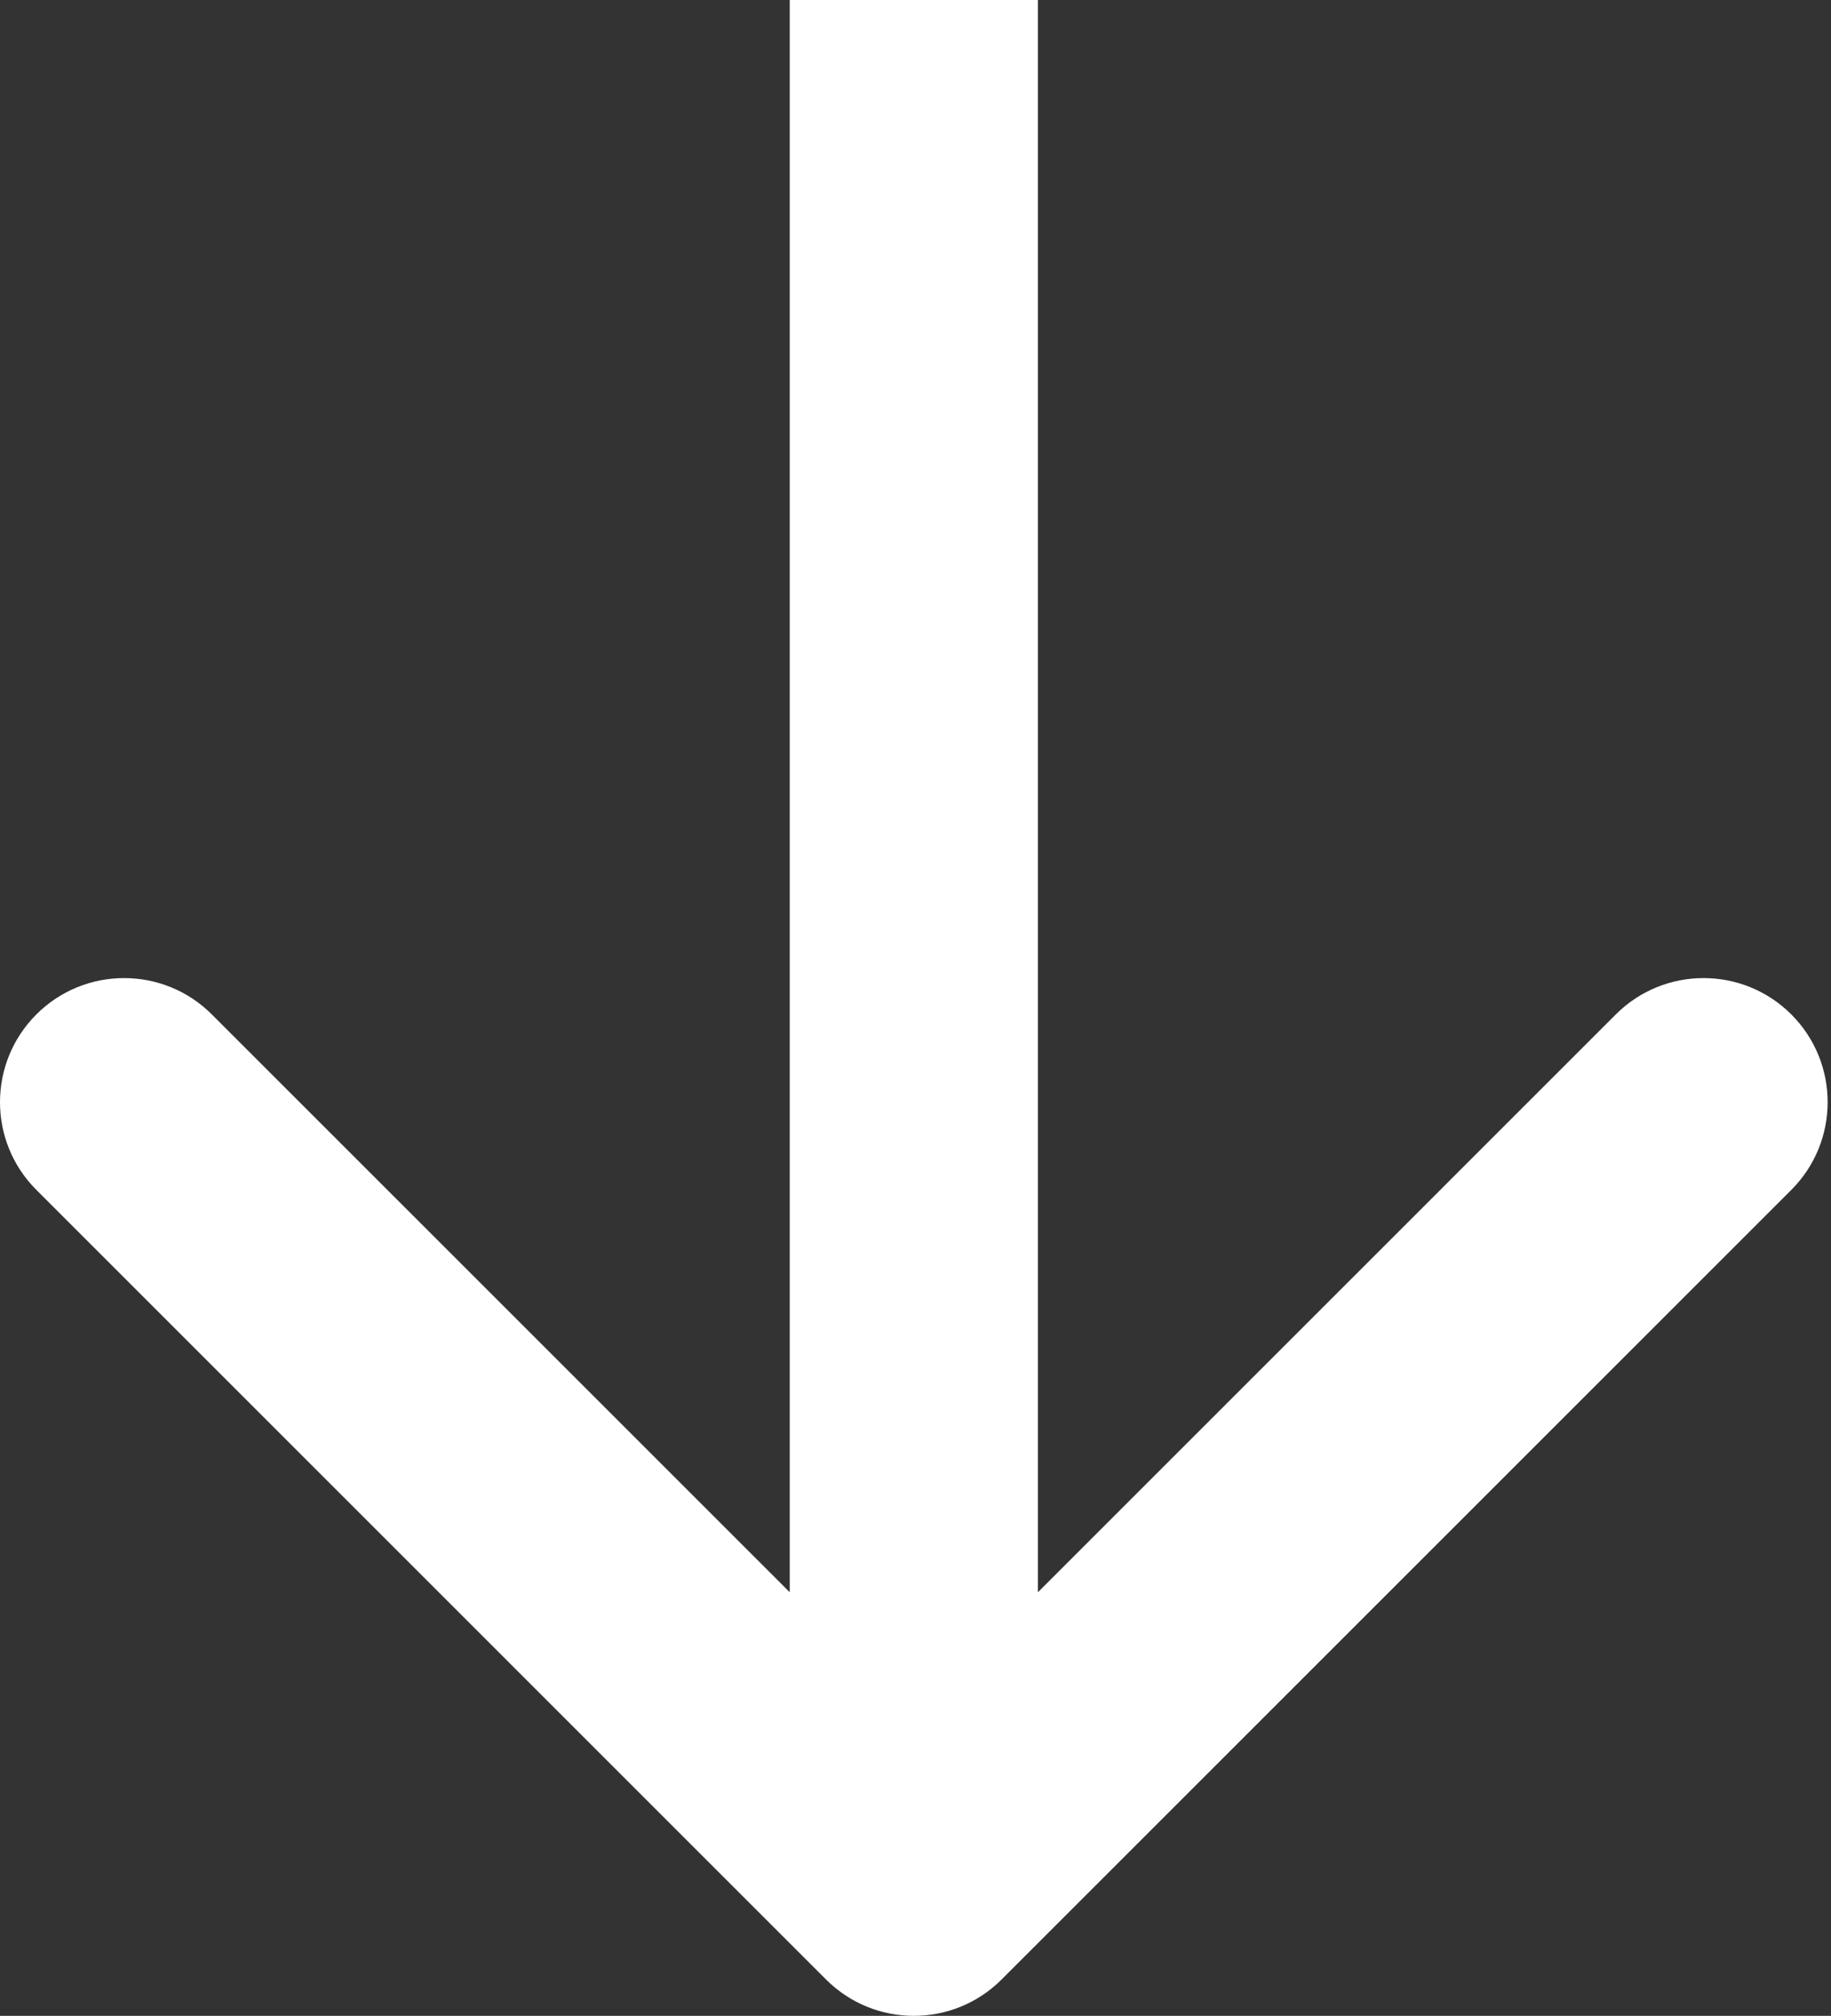 <?xml version="1.0" encoding="UTF-8"?> <svg xmlns="http://www.w3.org/2000/svg" width="89" height="98" viewBox="0 0 89 98" fill="none"><rect x="0" y="0" width="89" height="98" fill="#333333" stroke="none"/> <path d="M40.153 96.233C42.509 98.589 46.328 98.589 48.684 96.233L87.071 57.846C89.426 55.491 89.426 51.672 87.071 49.316C84.715 46.96 80.896 46.96 78.54 49.316L44.419 83.438L10.297 49.316C7.941 46.96 4.122 46.96 1.767 49.316C-0.589 51.672 -0.589 55.491 1.767 57.846L40.153 96.233ZM38.387 0V91.968H50.45L50.45 0L38.387 0Z" fill="white"></path> </svg> 